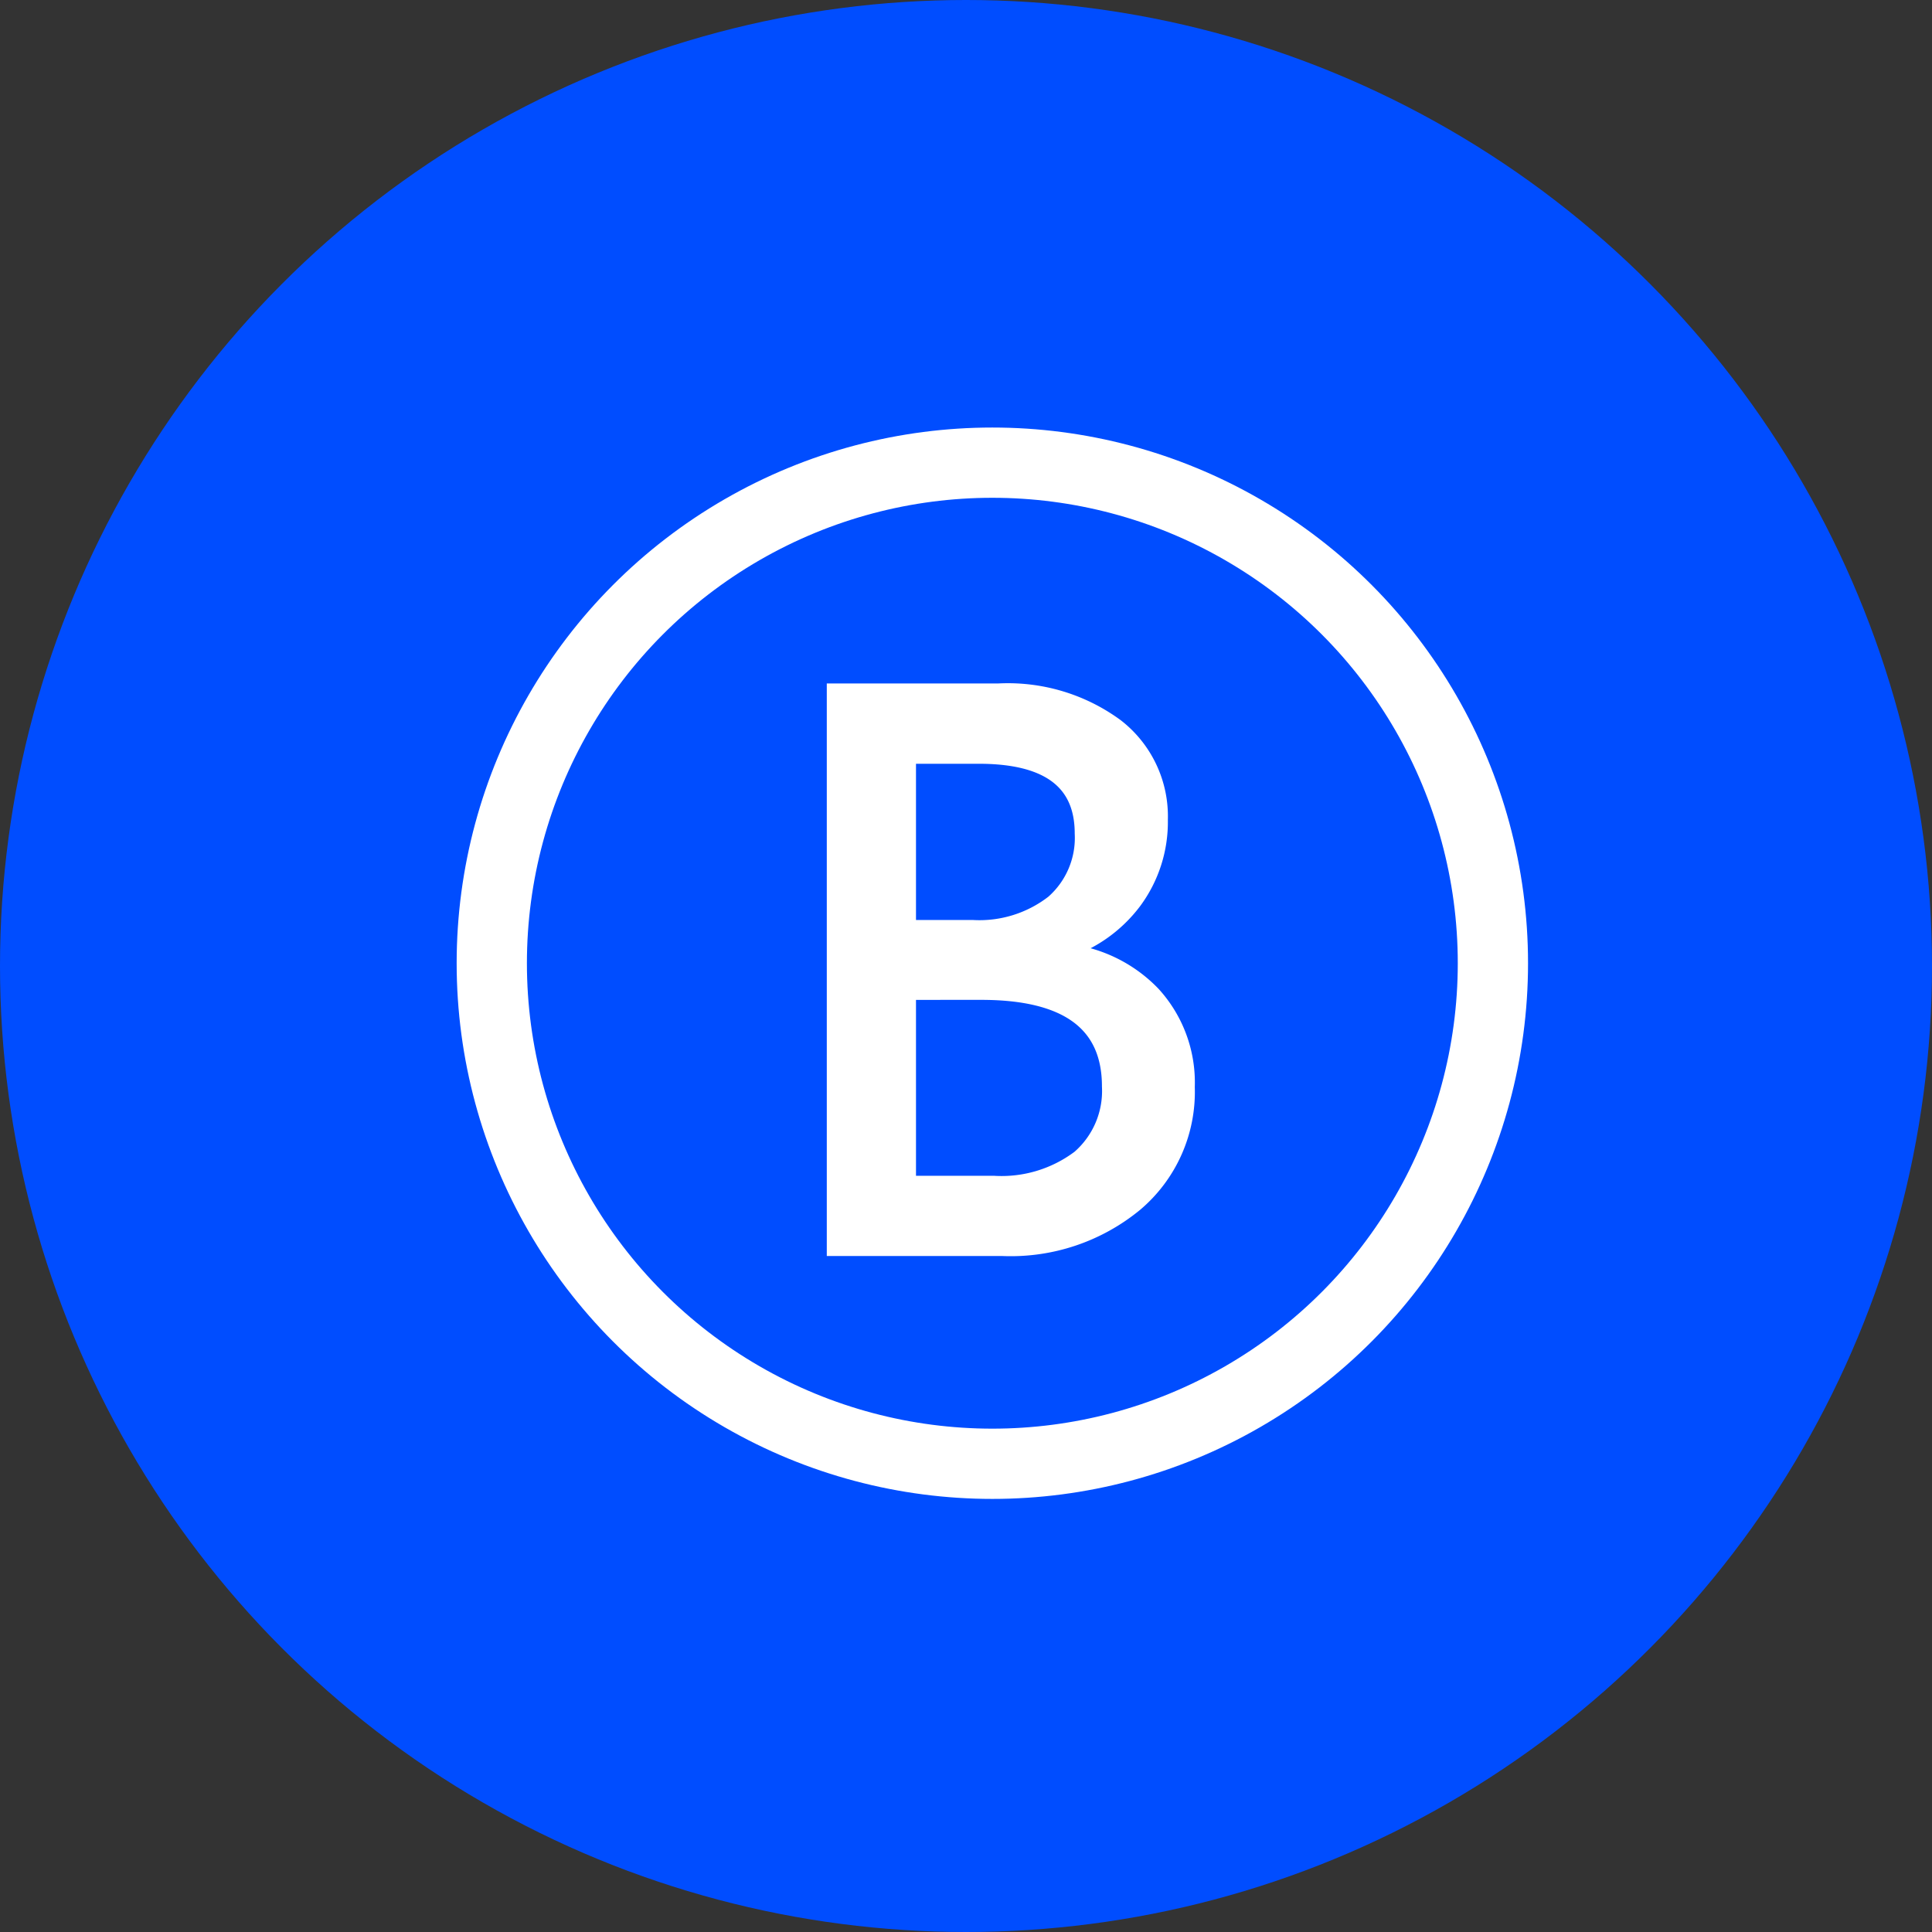 <svg xmlns="http://www.w3.org/2000/svg" width="110" height="110" viewBox="0 0 110 110">
  <rect x="0" y="0" width="110" height="110" fill="#333333" stroke="none"/>
  <g id="组_11942" data-name="组 11942" transform="translate(-1062 -1578.316)">
    <g id="组_11940" data-name="组 11940">
      <circle id="椭圆_20" data-name="椭圆 20" cx="55" cy="55" r="55" transform="translate(1062 1578.316)" fill="#004dff"/>
    </g>
    <g id="组_11941" data-name="组 11941">
      <g id="椭圆_23" data-name="椭圆 23" transform="translate(1088 1602.658)" fill="none" stroke="#fff" stroke-width="4">
        <circle cx="30.5" cy="30.5" r="30.5" stroke="none"/>
        <circle cx="30.5" cy="30.5" r="28.5" fill="none"/>
      </g>
      <path id="路径_210" data-name="路径 210" d="M-8.643,1.342v-31.6H.638a10.346,10.346,0,0,1,6.65,1.989,6.413,6.413,0,0,1,2.488,5.273A7.545,7.545,0,0,1,8.3-18.383a7.932,7.932,0,0,1-4.069,2.835v.082a8,8,0,0,1,5.15,2.437,7.4,7.4,0,0,1,1.928,5.252,8.287,8.287,0,0,1-2.927,6.6,11.083,11.083,0,0,1-7.5,2.519Zm4.079-28.026v9.893H-.851A6.917,6.917,0,0,0,3.79-18.23a4.965,4.965,0,0,0,1.683-3.988q0-4.467-5.956-4.467Zm0,13.442V-2.228h4.9A7.433,7.433,0,0,0,5.279-3.707a5.1,5.1,0,0,0,1.744-4.11q0-5.426-7.363-5.426Z" transform="translate(1118.217 1647.987)" fill="#fff" stroke="#fff" stroke-width="1"/>
    </g>
  </g>
</svg>
